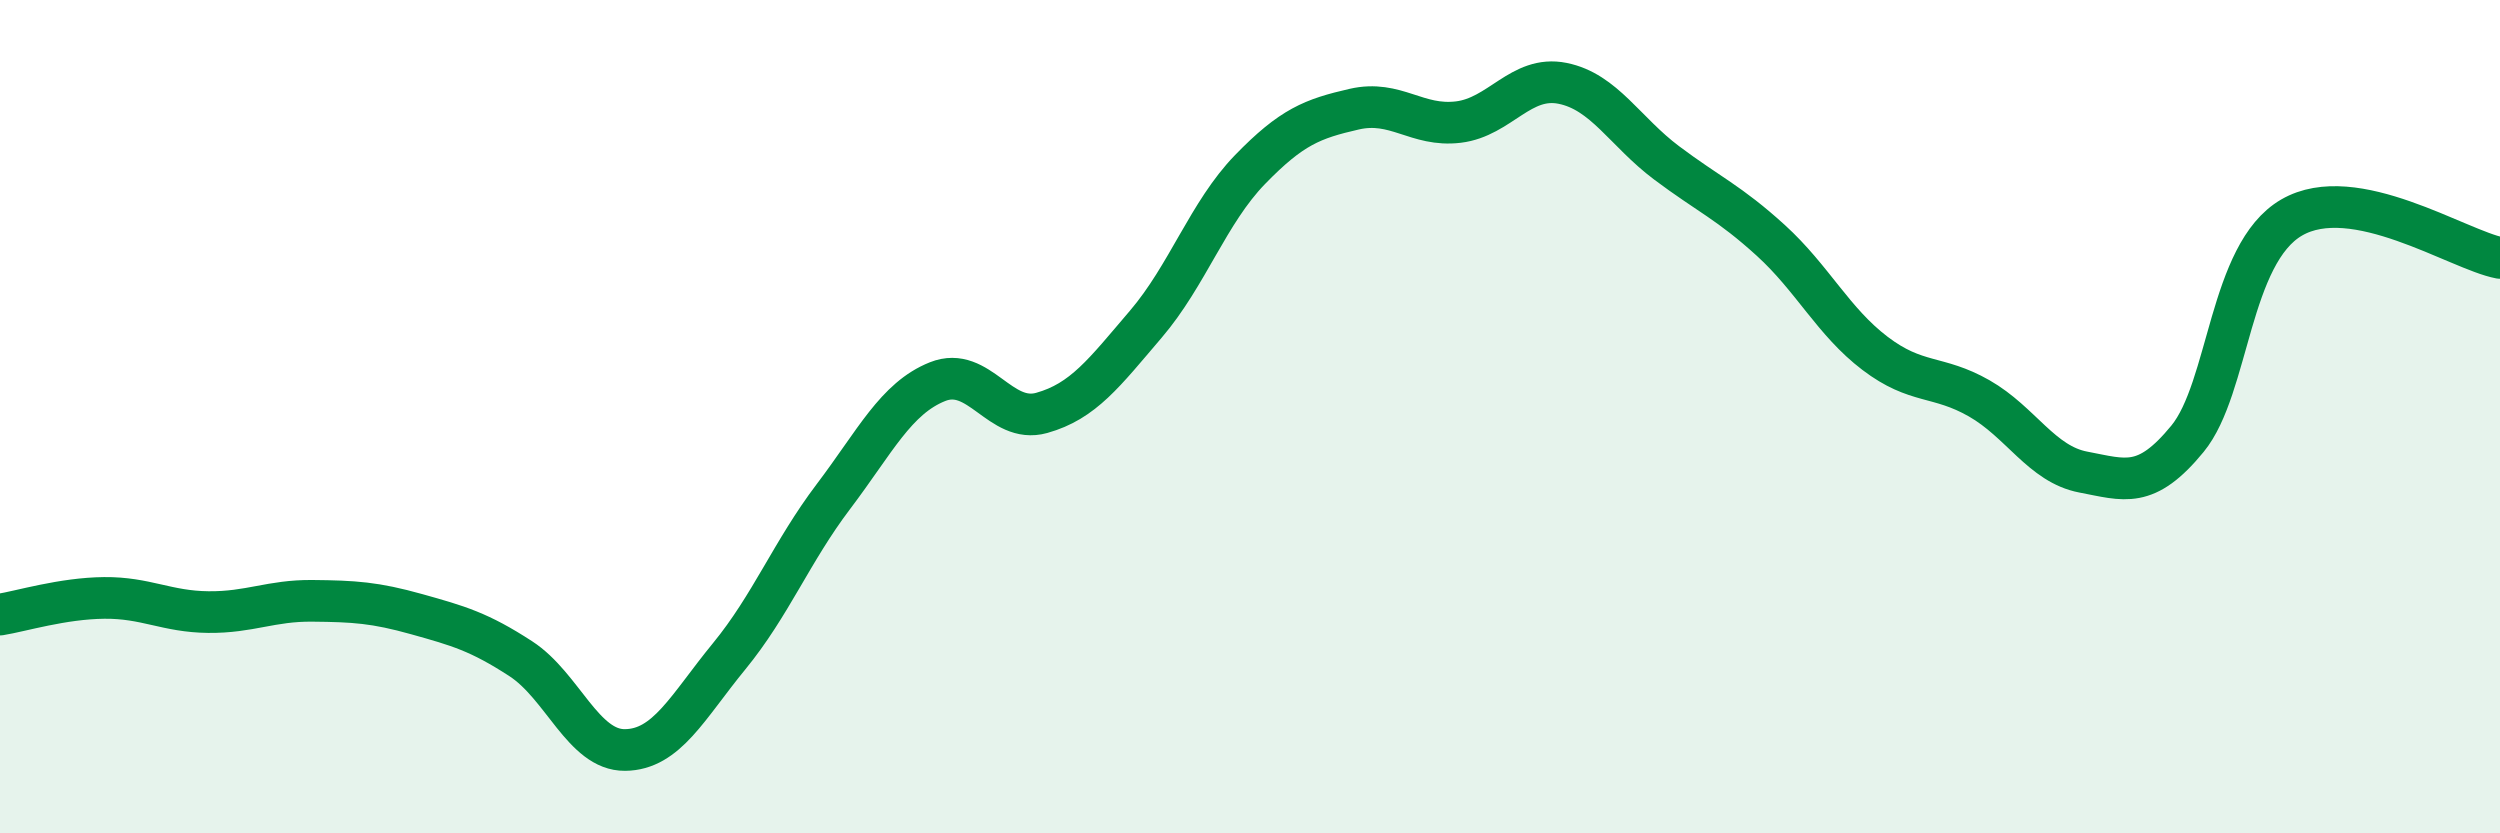 
    <svg width="60" height="20" viewBox="0 0 60 20" xmlns="http://www.w3.org/2000/svg">
      <path
        d="M 0,14.75 C 0.5,14.67 1.5,14.36 2.5,14.35 C 3.5,14.34 4,14.68 5,14.69 C 6,14.7 6.5,14.41 7.5,14.42 C 8.5,14.43 9,14.46 10,14.74 C 11,15.02 11.5,15.16 12.5,15.81 C 13.5,16.46 14,18.01 15,18 C 16,17.99 16.5,16.97 17.5,15.75 C 18.5,14.53 19,13.24 20,11.92 C 21,10.6 21.5,9.56 22.5,9.16 C 23.5,8.76 24,10.19 25,9.91 C 26,9.63 26.5,8.95 27.5,7.78 C 28.5,6.61 29,5.1 30,4.07 C 31,3.04 31.5,2.85 32.5,2.62 C 33.5,2.39 34,3.05 35,2.93 C 36,2.81 36.5,1.8 37.5,2 C 38.5,2.2 39,3.16 40,3.91 C 41,4.66 41.5,4.86 42.5,5.77 C 43.5,6.68 44,7.72 45,8.48 C 46,9.24 46.5,8.99 47.5,9.56 C 48.5,10.13 49,11.14 50,11.33 C 51,11.52 51.5,11.75 52.5,10.53 C 53.5,9.31 53.5,6.09 55,5.22 C 56.5,4.35 59,6 60,6.19L60 20L0 20Z"
        fill="#008740"
        opacity="0.1"
        stroke-linecap="round"
        stroke-linejoin="round"
      />
      <path
        d="M 0,14.75 C 0.5,14.67 1.5,14.36 2.5,14.35 C 3.5,14.34 4,14.68 5,14.69 C 6,14.7 6.5,14.41 7.5,14.42 C 8.5,14.43 9,14.46 10,14.74 C 11,15.02 11.5,15.16 12.5,15.81 C 13.5,16.46 14,18.01 15,18 C 16,17.99 16.5,16.97 17.5,15.75 C 18.5,14.53 19,13.24 20,11.92 C 21,10.6 21.5,9.56 22.5,9.16 C 23.5,8.76 24,10.19 25,9.91 C 26,9.63 26.5,8.95 27.5,7.78 C 28.5,6.61 29,5.1 30,4.07 C 31,3.04 31.5,2.85 32.5,2.62 C 33.5,2.39 34,3.05 35,2.93 C 36,2.81 36.5,1.8 37.5,2 C 38.5,2.2 39,3.16 40,3.91 C 41,4.66 41.5,4.86 42.5,5.77 C 43.5,6.68 44,7.72 45,8.48 C 46,9.24 46.5,8.99 47.5,9.56 C 48.5,10.13 49,11.14 50,11.33 C 51,11.52 51.5,11.75 52.5,10.53 C 53.5,9.31 53.5,6.09 55,5.22 C 56.5,4.35 59,6 60,6.19"
        stroke="#008740"
        stroke-width="1"
        fill="none"
        stroke-linecap="round"
        stroke-linejoin="round"
      />
    </svg>
  